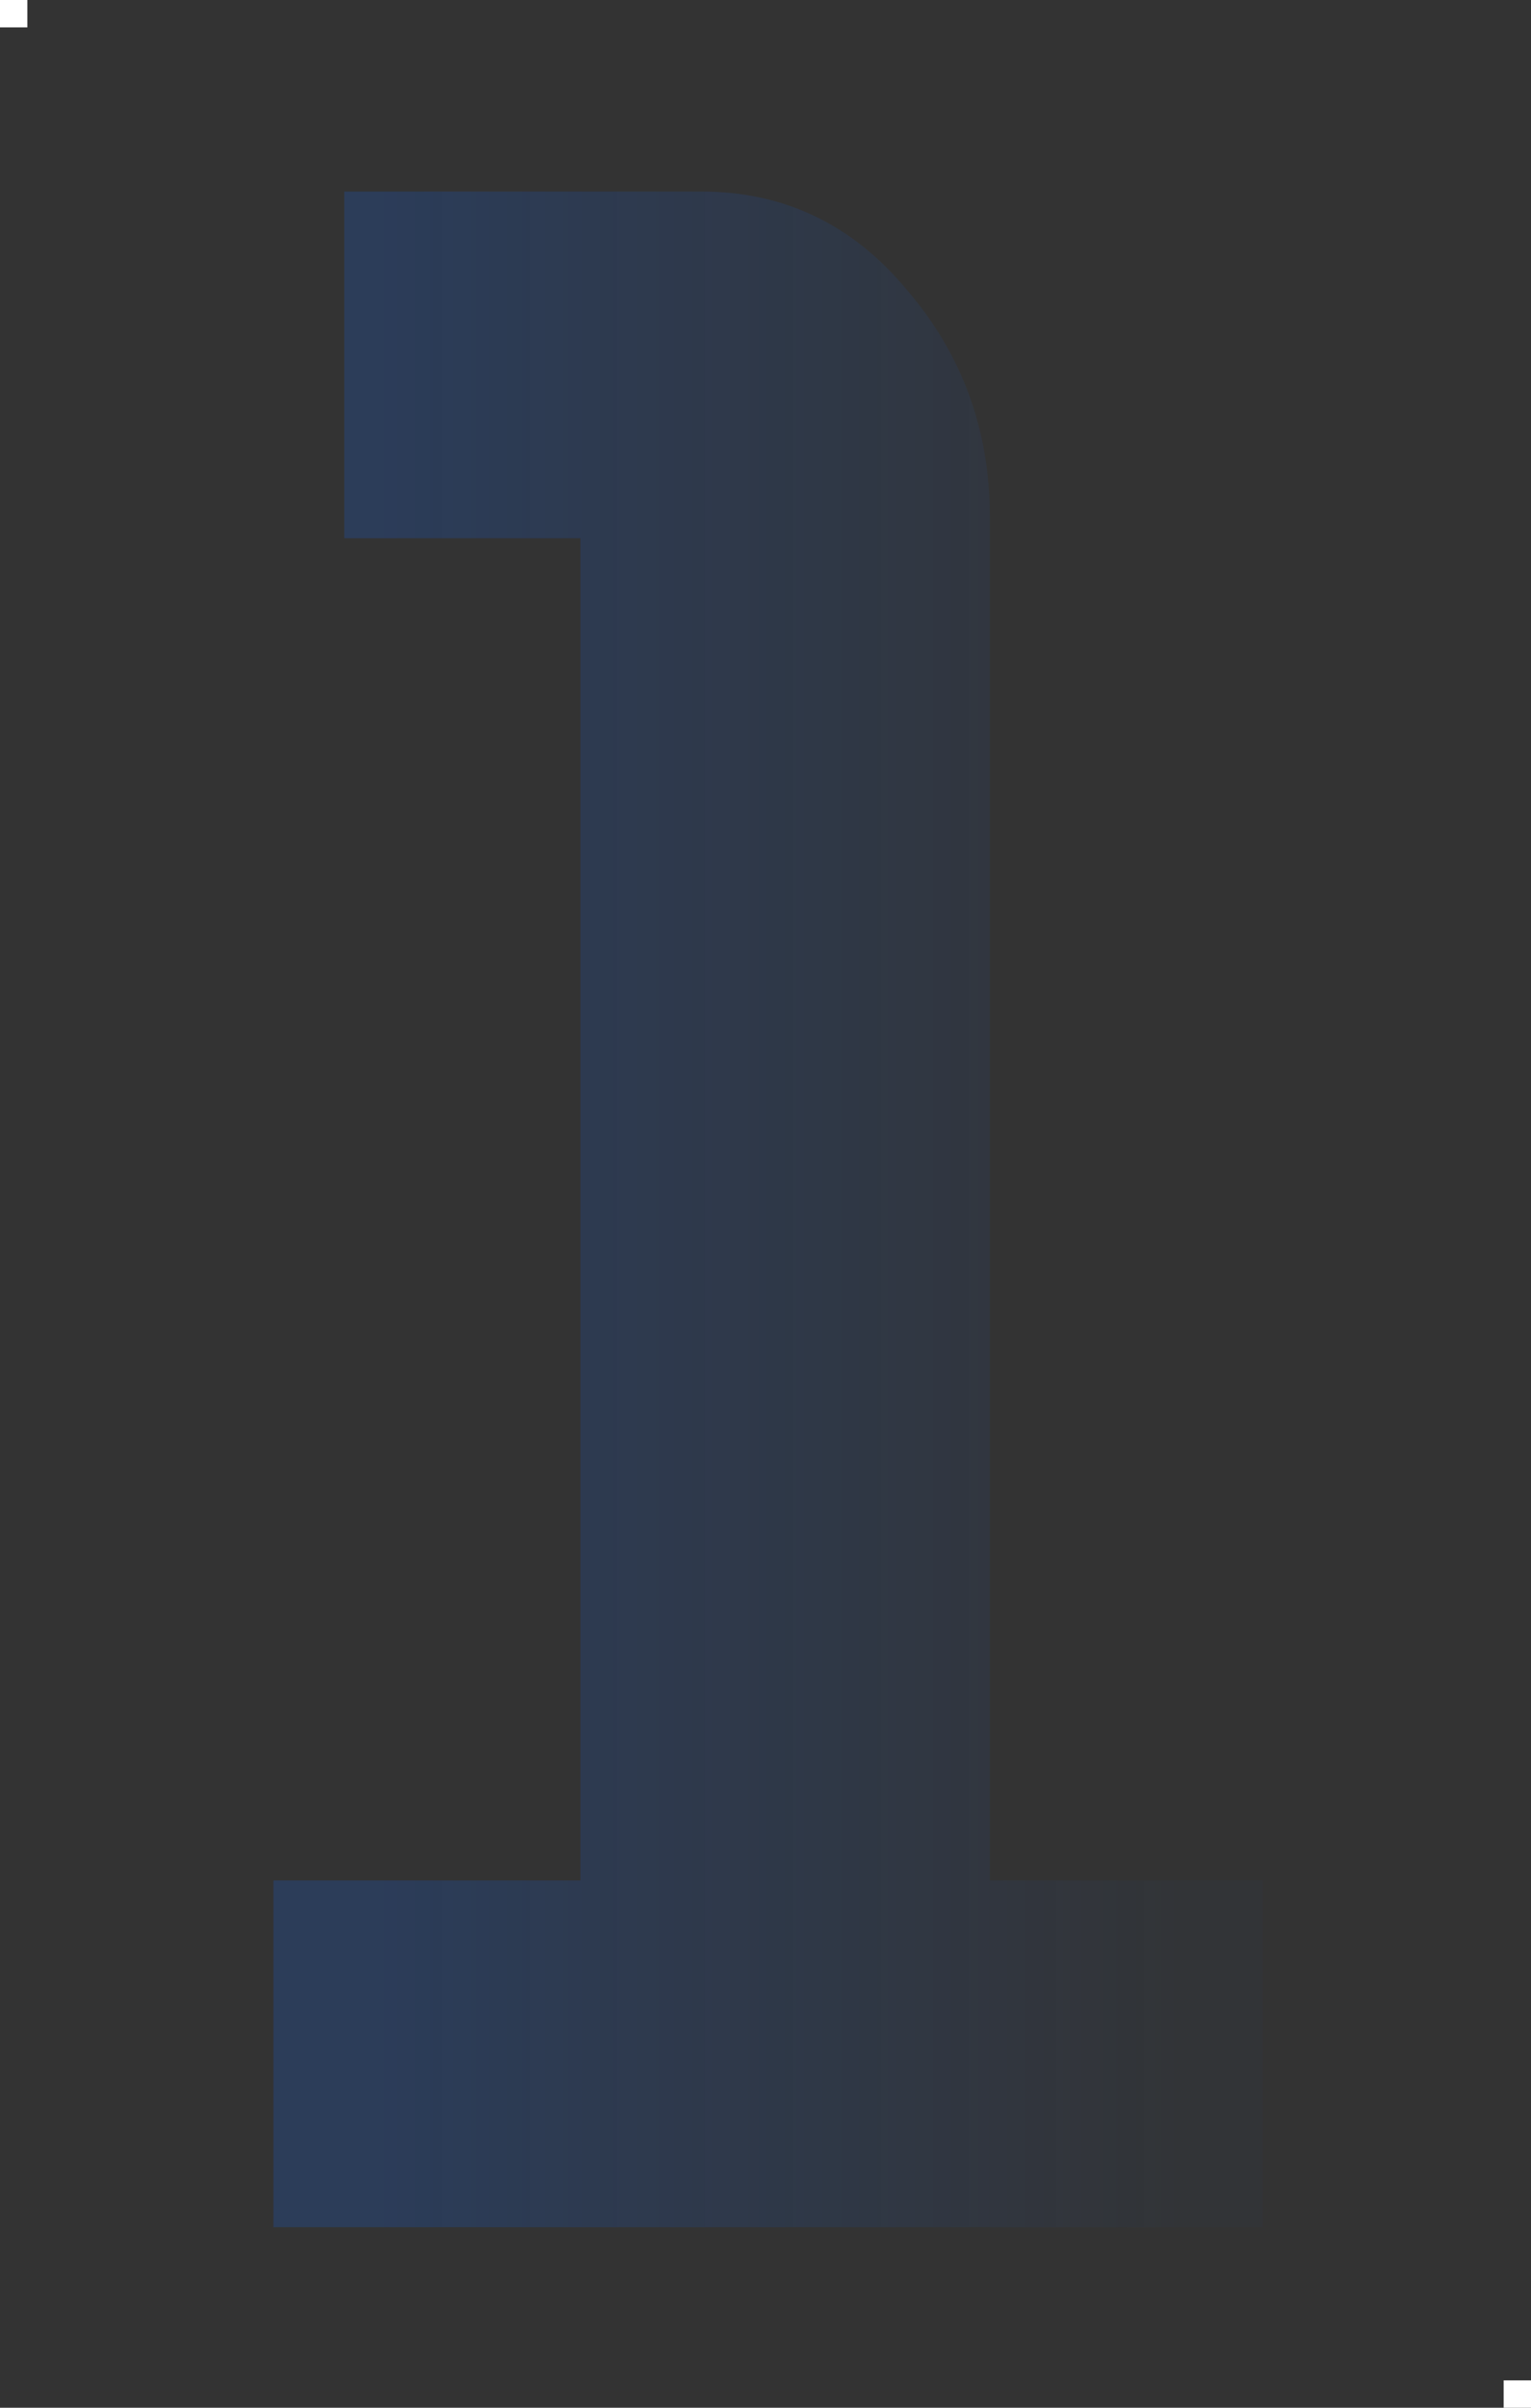 <svg width="56" height="88" xmlns="http://www.w3.org/2000/svg"><rect width="100%" height="100%" fill="#333333" stroke="none"/><defs><linearGradient x1="92.699%" y1="45.485%" x2="10.367%" y2="45.485%" id="a"><stop stop-color="#0D62F2" stop-opacity=".1" offset="0%"/><stop stop-color="#0D62F2" offset="100%"/></linearGradient></defs><g fill="none" fill-rule="evenodd"><path fill="#FFF" d="M0 0h1v1H0zM55 87h1v1h-1z"/><path d="M10 68.728h11.232V19.672h-8.64V7h13.056c3.008 0 5.504 1.184 7.488 3.552 2.048 2.368 3.072 5.152 3.072 8.352v49.824h9.984V81.4H10V68.728Z" fill="url(#a)" fill-rule="nonzero" opacity=".2"/></g></svg>